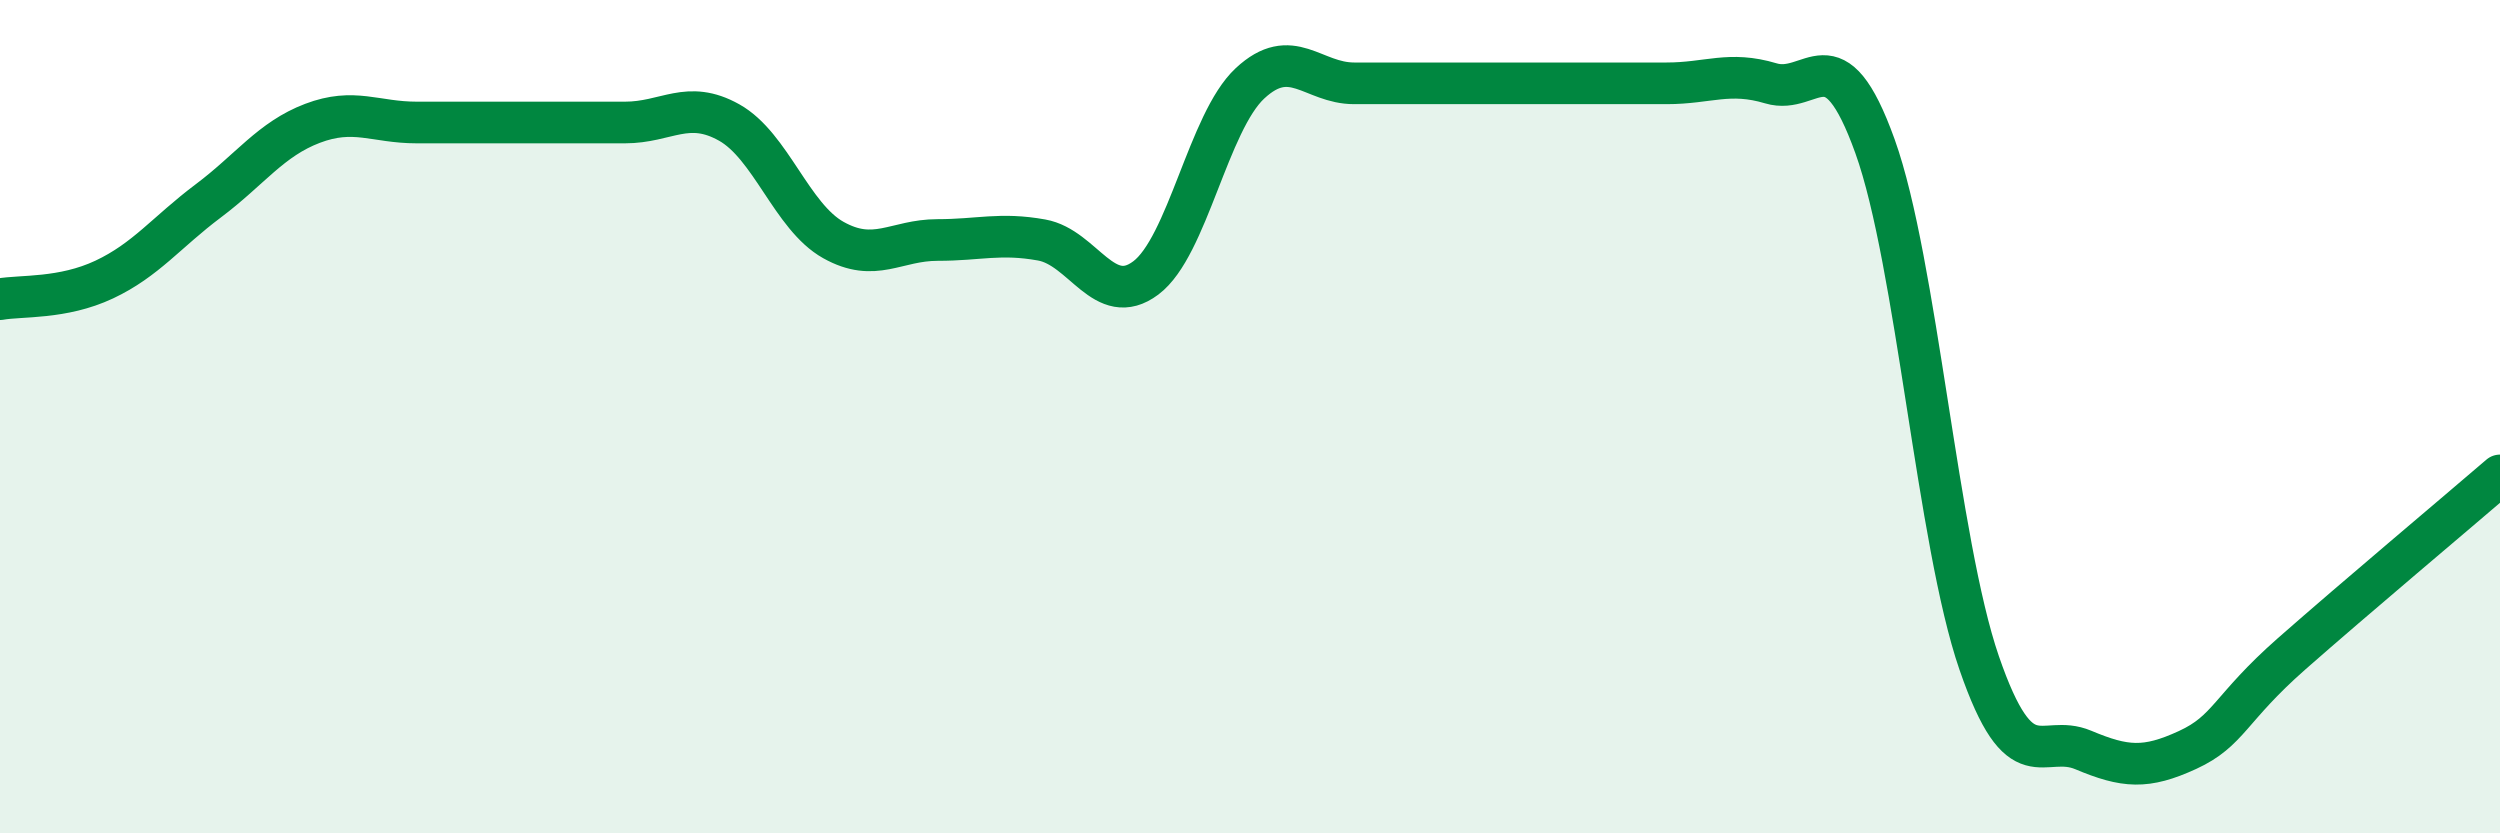 
    <svg width="60" height="20" viewBox="0 0 60 20" xmlns="http://www.w3.org/2000/svg">
      <path
        d="M 0,7.18 C 0.5,7.09 1.5,7.18 2.5,6.71 C 3.5,6.24 4,5.57 5,4.82 C 6,4.07 6.5,3.34 7.5,2.96 C 8.5,2.58 9,2.94 10,2.94 C 11,2.94 11.5,2.94 12.5,2.94 C 13.5,2.94 14,2.94 15,2.94 C 16,2.94 16.5,2.38 17.5,2.94 C 18.5,3.5 19,5.2 20,5.76 C 21,6.32 21.5,5.76 22.5,5.76 C 23.5,5.76 24,5.58 25,5.76 C 26,5.94 26.5,7.42 27.5,6.67 C 28.5,5.92 29,2.93 30,2 C 31,1.07 31.5,2 32.5,2 C 33.5,2 34,2 35,2 C 36,2 36.5,2 37.5,2 C 38.5,2 39,2 40,2 C 41,2 41.5,1.7 42.5,2 C 43.5,2.3 44,0.73 45,3.51 C 46,6.29 46.5,13.01 47.5,15.91 C 48.5,18.81 49,17.58 50,18 C 51,18.42 51.5,18.46 52.5,18 C 53.5,17.54 53.5,17.01 55,15.69 C 56.5,14.37 59,12.27 60,11.41L60 20L0 20Z"
        fill="#008740"
        opacity="0.1"
        stroke-linecap="round"
        stroke-linejoin="round"
      />
      <path
        d="M 0,7.18 C 0.5,7.09 1.5,7.18 2.5,6.71 C 3.5,6.24 4,5.57 5,4.82 C 6,4.07 6.5,3.34 7.5,2.96 C 8.5,2.58 9,2.94 10,2.94 C 11,2.94 11.5,2.94 12.5,2.94 C 13.5,2.94 14,2.94 15,2.94 C 16,2.94 16.5,2.38 17.5,2.94 C 18.5,3.5 19,5.2 20,5.76 C 21,6.32 21.5,5.76 22.5,5.76 C 23.5,5.76 24,5.58 25,5.76 C 26,5.94 26.5,7.42 27.5,6.67 C 28.5,5.92 29,2.93 30,2 C 31,1.07 31.5,2 32.5,2 C 33.5,2 34,2 35,2 C 36,2 36.5,2 37.5,2 C 38.5,2 39,2 40,2 C 41,2 41.5,1.7 42.5,2 C 43.5,2.3 44,0.73 45,3.51 C 46,6.29 46.5,13.01 47.5,15.91 C 48.5,18.81 49,17.58 50,18 C 51,18.42 51.5,18.46 52.5,18 C 53.5,17.54 53.5,17.01 55,15.69 C 56.5,14.37 59,12.27 60,11.41"
        stroke="#008740"
        stroke-width="1"
        fill="none"
        stroke-linecap="round"
        stroke-linejoin="round"
      />
    </svg>
  